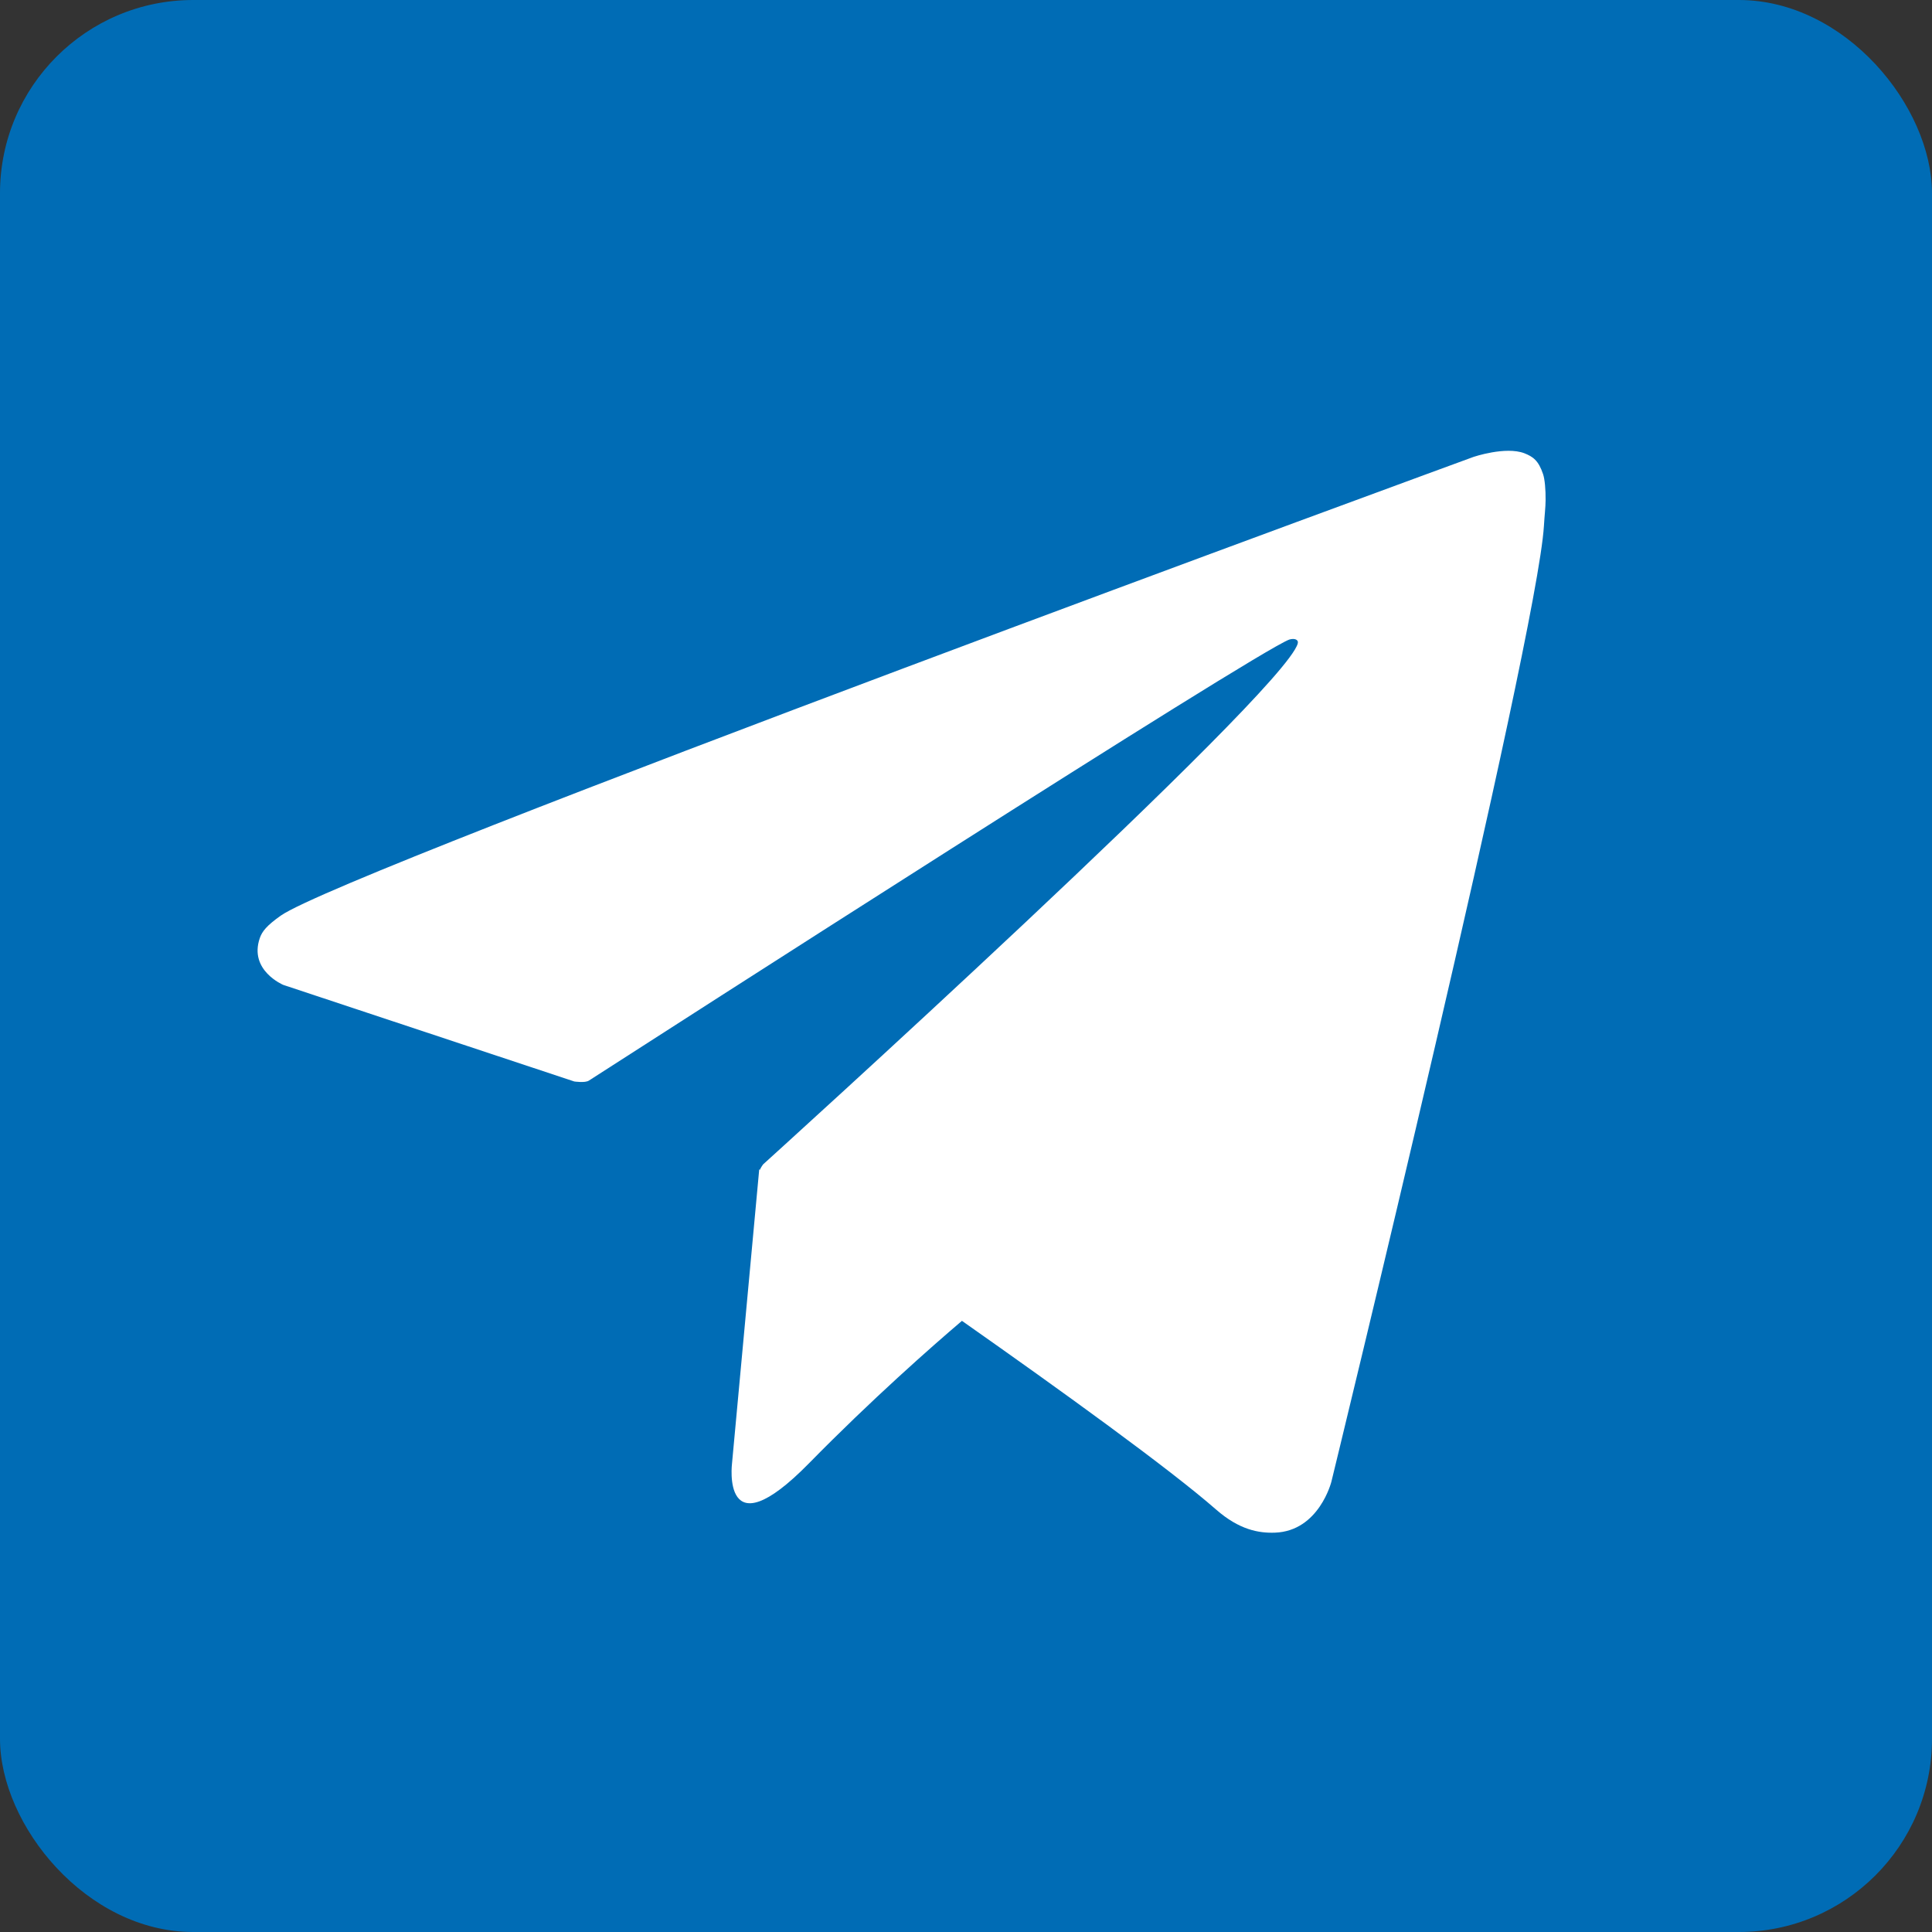 <?xml version="1.0" encoding="UTF-8"?> <svg xmlns="http://www.w3.org/2000/svg" width="30" height="30" viewBox="0 0 30 30" fill="none"><rect x="0" y="0" width="30" height="30" fill="#333333" stroke="none"/><rect width="30" height="30" rx="3" fill="#006CB5"></rect><path d="M23.961 7.363C23.889 7.148 23.803 7.091 23.67 7.038C23.378 6.927 22.883 7.094 22.883 7.094C22.883 7.094 5.359 13.509 4.358 14.219C4.142 14.372 4.07 14.462 4.034 14.567C3.861 15.07 4.4 15.294 4.4 15.294L8.917 16.793C8.917 16.793 9.085 16.819 9.145 16.779C10.173 16.117 19.483 10.132 20.02 9.931C20.105 9.906 20.168 9.934 20.151 9.993C19.936 10.763 11.85 18.08 11.85 18.08C11.85 18.08 11.819 18.12 11.799 18.165L11.789 18.159L11.367 22.721C11.367 22.721 11.191 24.119 12.563 22.721C13.531 21.734 14.468 20.909 14.937 20.51C16.49 21.601 18.162 22.809 18.883 23.44C19.245 23.757 19.548 23.808 19.798 23.799C20.483 23.774 20.674 23.007 20.674 23.007C20.674 23.007 23.867 9.92 23.974 8.166C23.984 7.994 23.999 7.886 24 7.767C24.002 7.603 23.987 7.439 23.961 7.363" fill="white"></path></svg> 